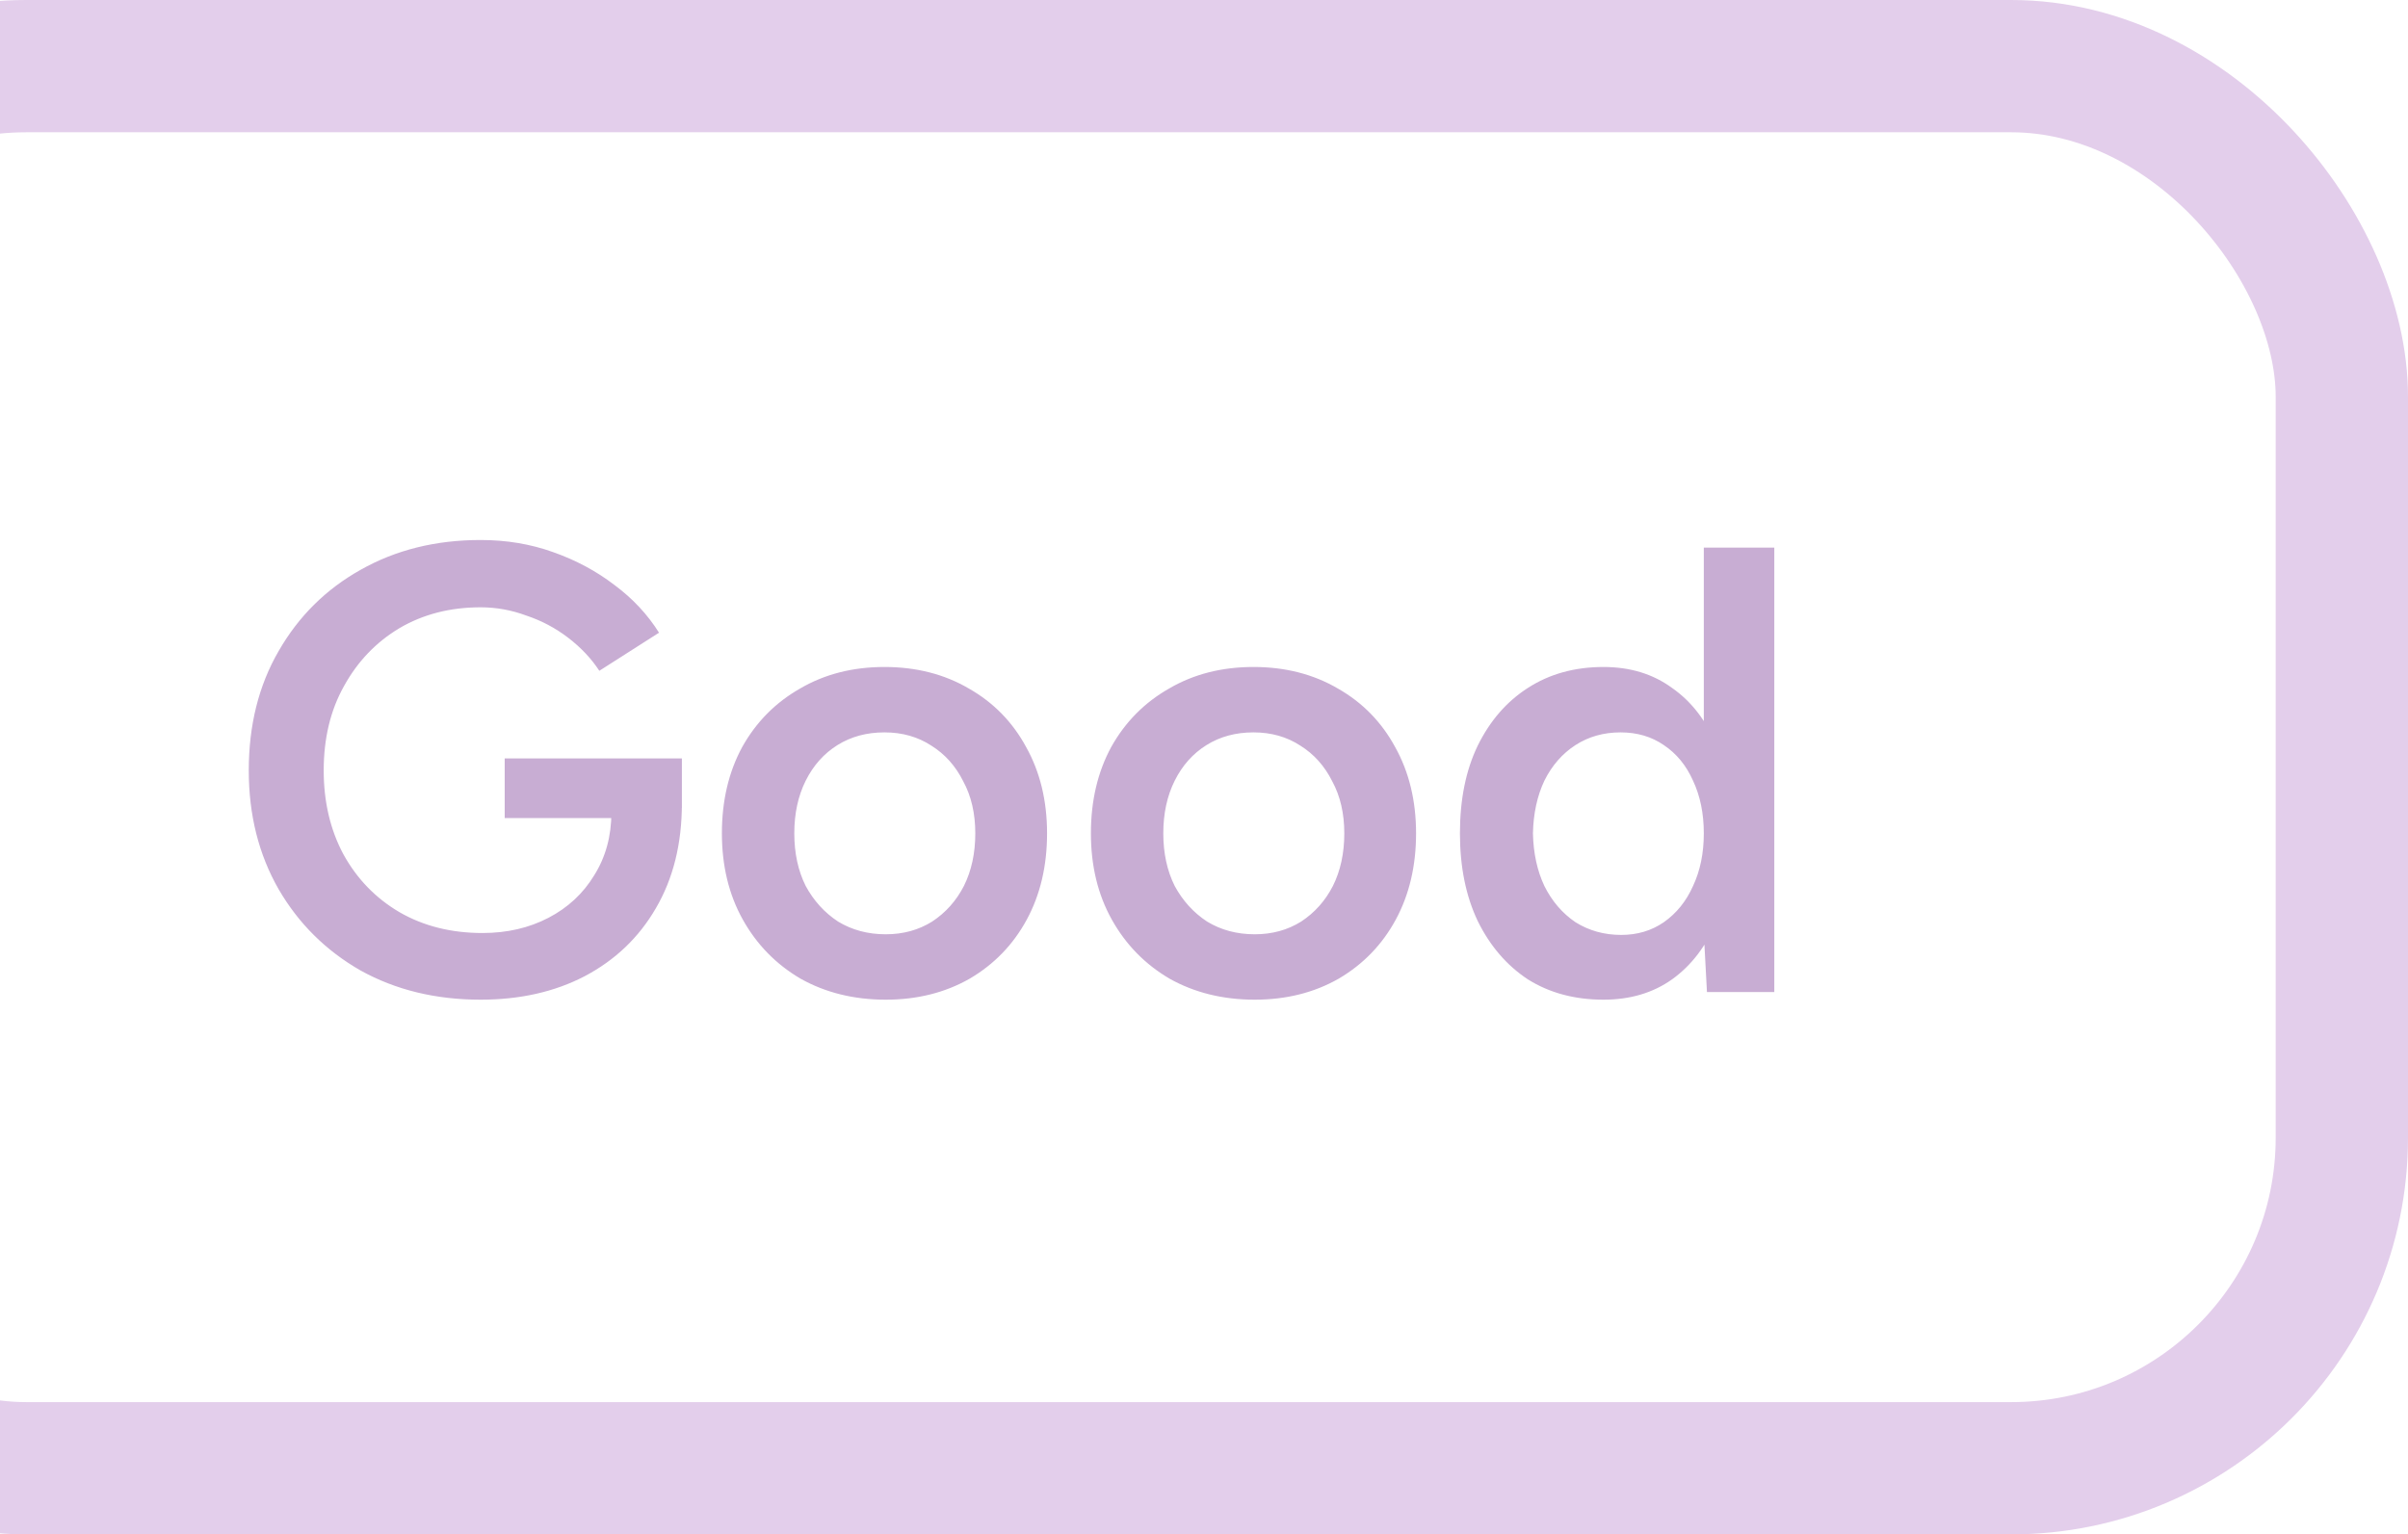 <svg width="91" height="58" viewBox="0 0 91 58" fill="none" xmlns="http://www.w3.org/2000/svg">
<rect x="-11.5" y="2.5" width="100" height="53" rx="12.5" stroke="#E3CEEB" stroke-width="5"/>
<path d="M18.161 37.788C16.465 37.788 14.953 37.42 13.625 36.684C12.313 35.932 11.281 34.908 10.529 33.612C9.777 32.3 9.401 30.804 9.401 29.124C9.401 27.412 9.777 25.908 10.529 24.612C11.281 23.3 12.313 22.276 13.625 21.54C14.953 20.788 16.465 20.412 18.161 20.412C19.137 20.412 20.049 20.564 20.897 20.868C21.761 21.172 22.537 21.588 23.225 22.116C23.913 22.628 24.473 23.228 24.905 23.916L22.649 25.356C22.345 24.892 21.953 24.476 21.473 24.108C20.993 23.74 20.465 23.46 19.889 23.268C19.329 23.06 18.753 22.956 18.161 22.956C17.009 22.956 15.985 23.22 15.089 23.748C14.209 24.276 13.513 25.004 13.001 25.932C12.489 26.844 12.233 27.908 12.233 29.124C12.233 30.308 12.481 31.364 12.977 32.292C13.489 33.22 14.193 33.948 15.089 34.476C16.001 35.004 17.049 35.268 18.233 35.268C19.161 35.268 19.993 35.076 20.729 34.692C21.465 34.308 22.041 33.772 22.457 33.084C22.889 32.396 23.105 31.604 23.105 30.708L25.769 30.372C25.769 31.892 25.441 33.212 24.785 34.332C24.145 35.436 23.249 36.292 22.097 36.9C20.961 37.492 19.649 37.788 18.161 37.788ZM19.073 30.924V28.668H25.769V30.54L24.281 30.924H19.073ZM33.473 37.788C32.273 37.788 31.201 37.524 30.257 36.996C29.329 36.452 28.601 35.708 28.073 34.764C27.545 33.82 27.281 32.732 27.281 31.5C27.281 30.268 27.537 29.18 28.049 28.236C28.577 27.292 29.305 26.556 30.233 26.028C31.161 25.484 32.225 25.212 33.425 25.212C34.625 25.212 35.689 25.484 36.617 26.028C37.545 26.556 38.265 27.292 38.777 28.236C39.305 29.18 39.569 30.268 39.569 31.5C39.569 32.732 39.313 33.82 38.801 34.764C38.289 35.708 37.569 36.452 36.641 36.996C35.713 37.524 34.657 37.788 33.473 37.788ZM33.473 35.316C34.129 35.316 34.713 35.156 35.225 34.836C35.737 34.5 36.137 34.052 36.425 33.492C36.713 32.916 36.857 32.252 36.857 31.5C36.857 30.748 36.705 30.092 36.401 29.532C36.113 28.956 35.713 28.508 35.201 28.188C34.689 27.852 34.097 27.684 33.425 27.684C32.753 27.684 32.161 27.844 31.649 28.164C31.137 28.484 30.737 28.932 30.449 29.508C30.161 30.084 30.017 30.748 30.017 31.5C30.017 32.252 30.161 32.916 30.449 33.492C30.753 34.052 31.161 34.5 31.673 34.836C32.201 35.156 32.801 35.316 33.473 35.316ZM47.418 37.788C46.218 37.788 45.146 37.524 44.202 36.996C43.274 36.452 42.546 35.708 42.018 34.764C41.49 33.82 41.226 32.732 41.226 31.5C41.226 30.268 41.482 29.18 41.994 28.236C42.522 27.292 43.25 26.556 44.178 26.028C45.106 25.484 46.17 25.212 47.37 25.212C48.57 25.212 49.634 25.484 50.562 26.028C51.49 26.556 52.21 27.292 52.722 28.236C53.25 29.18 53.514 30.268 53.514 31.5C53.514 32.732 53.258 33.82 52.746 34.764C52.234 35.708 51.514 36.452 50.586 36.996C49.658 37.524 48.602 37.788 47.418 37.788ZM47.418 35.316C48.074 35.316 48.658 35.156 49.17 34.836C49.682 34.5 50.082 34.052 50.37 33.492C50.658 32.916 50.802 32.252 50.802 31.5C50.802 30.748 50.65 30.092 50.346 29.532C50.058 28.956 49.658 28.508 49.146 28.188C48.634 27.852 48.042 27.684 47.37 27.684C46.698 27.684 46.106 27.844 45.594 28.164C45.082 28.484 44.682 28.932 44.394 29.508C44.106 30.084 43.962 30.748 43.962 31.5C43.962 32.252 44.106 32.916 44.394 33.492C44.698 34.052 45.106 34.5 45.618 34.836C46.146 35.156 46.746 35.316 47.418 35.316ZM64.507 37.5L64.388 35.268V20.7H67.052V37.5H64.507ZM60.596 37.788C59.508 37.788 58.556 37.532 57.739 37.02C56.94 36.492 56.307 35.756 55.843 34.812C55.395 33.868 55.172 32.764 55.172 31.5C55.172 30.22 55.395 29.116 55.843 28.188C56.307 27.244 56.94 26.516 57.739 26.004C58.556 25.476 59.508 25.212 60.596 25.212C61.603 25.212 62.468 25.476 63.188 26.004C63.923 26.516 64.484 27.244 64.868 28.188C65.251 29.116 65.444 30.22 65.444 31.5C65.444 32.764 65.251 33.868 64.868 34.812C64.484 35.756 63.923 36.492 63.188 37.02C62.468 37.532 61.603 37.788 60.596 37.788ZM61.267 35.34C61.876 35.34 62.411 35.18 62.876 34.86C63.355 34.524 63.724 34.068 63.98 33.492C64.251 32.916 64.388 32.252 64.388 31.5C64.388 30.748 64.251 30.084 63.98 29.508C63.724 28.932 63.355 28.484 62.876 28.164C62.411 27.844 61.867 27.684 61.243 27.684C60.603 27.684 60.035 27.844 59.539 28.164C59.044 28.484 58.651 28.932 58.364 29.508C58.092 30.084 57.947 30.748 57.931 31.5C57.947 32.252 58.092 32.916 58.364 33.492C58.651 34.068 59.044 34.524 59.539 34.86C60.051 35.18 60.627 35.34 61.267 35.34Z" fill="#C8ADD3"/>
</svg>
